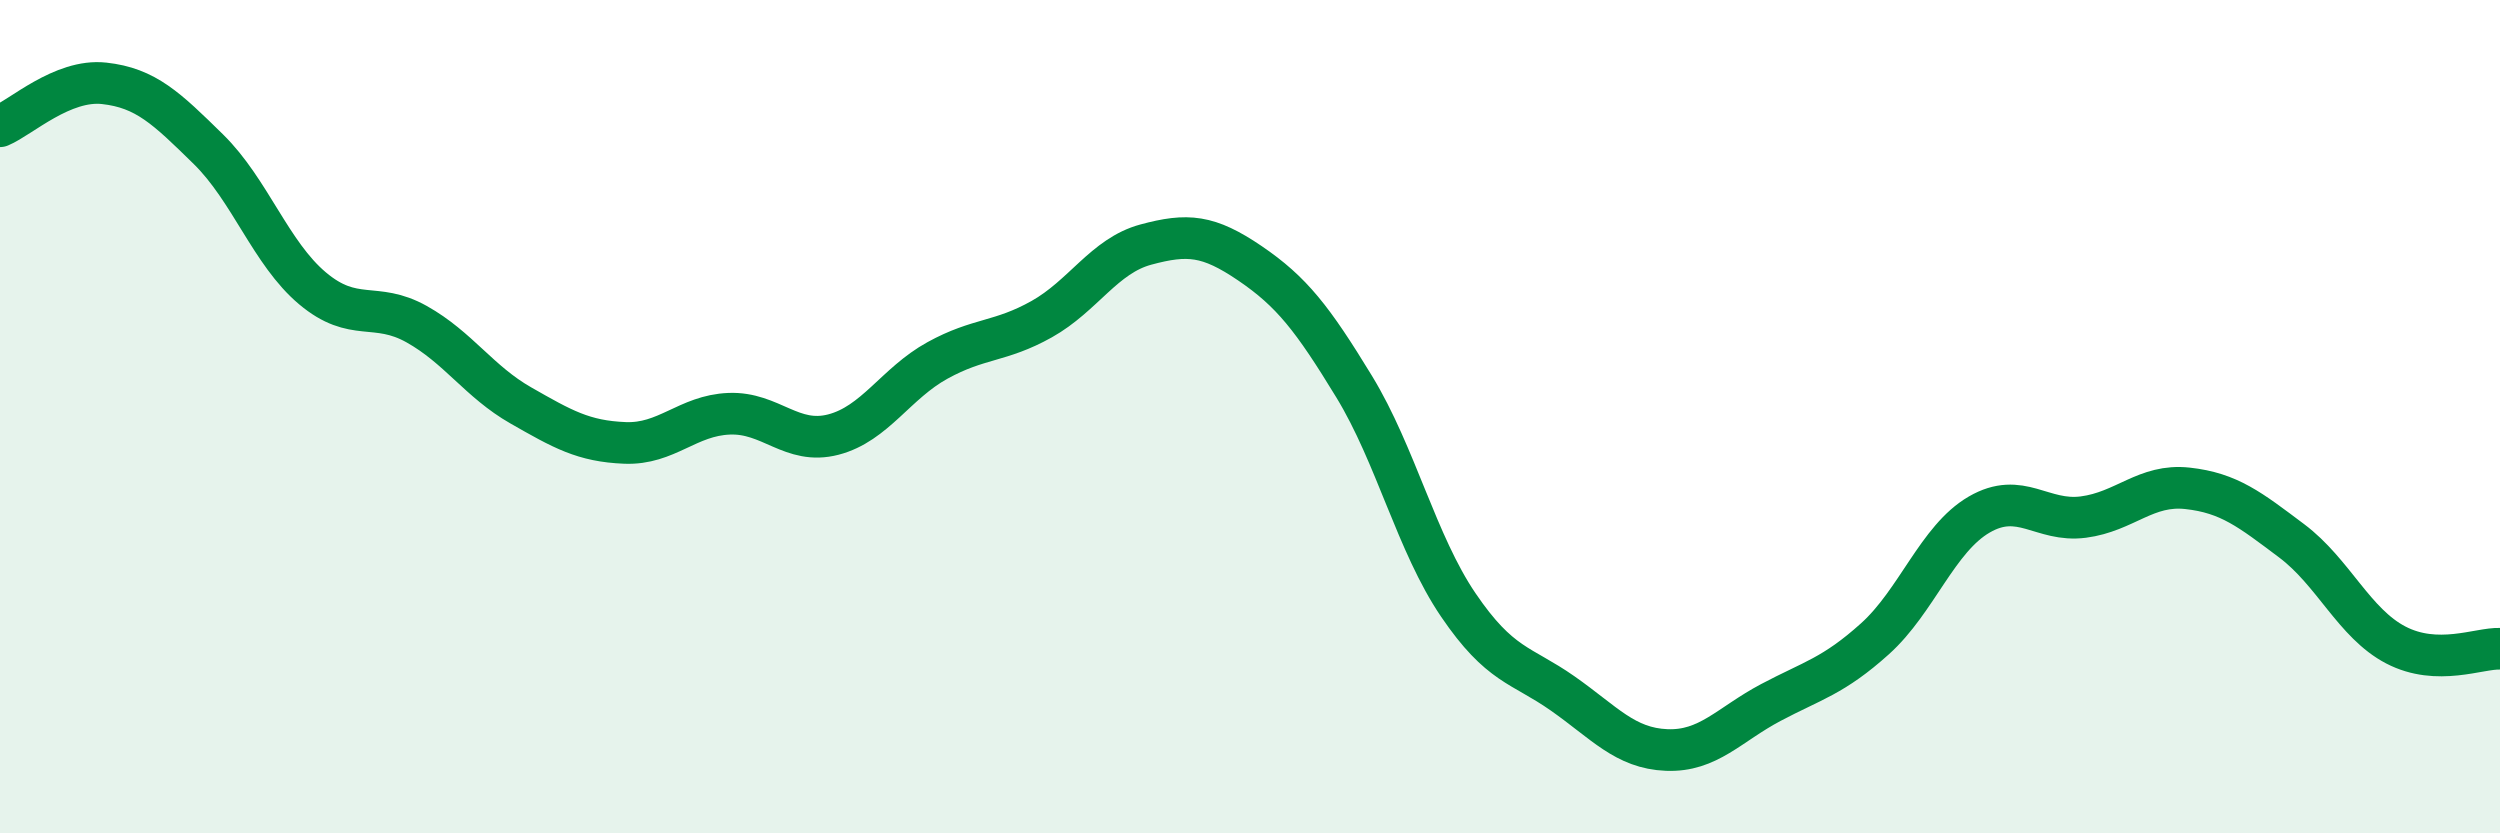 
    <svg width="60" height="20" viewBox="0 0 60 20" xmlns="http://www.w3.org/2000/svg">
      <path
        d="M 0,3.03 C 0.5,2.82 1.5,1.89 2.5,2 C 3.5,2.11 4,2.6 5,3.58 C 6,4.56 6.5,6.08 7.5,6.92 C 8.5,7.76 9,7.22 10,7.78 C 11,8.34 11.5,9.16 12.5,9.73 C 13.5,10.3 14,10.59 15,10.63 C 16,10.67 16.5,9.97 17.5,9.93 C 18.5,9.89 19,10.69 20,10.43 C 21,10.17 21.5,9.2 22.5,8.65 C 23.5,8.1 24,8.22 25,7.66 C 26,7.1 26.5,6.14 27.5,5.87 C 28.5,5.6 29,5.64 30,6.32 C 31,7 31.5,7.64 32.5,9.28 C 33.5,10.92 34,13.05 35,14.52 C 36,15.99 36.5,15.94 37.5,16.64 C 38.5,17.34 39,17.96 40,18 C 41,18.04 41.5,17.39 42.5,16.86 C 43.5,16.33 44,16.23 45,15.33 C 46,14.43 46.5,12.93 47.5,12.35 C 48.5,11.77 49,12.54 50,12.41 C 51,12.28 51.5,11.61 52.5,11.72 C 53.5,11.83 54,12.23 55,12.98 C 56,13.73 56.5,14.96 57.5,15.48 C 58.5,16 59.5,15.55 60,15.57L60 20L0 20Z"
        fill="#008740"
        opacity="0.1"
        stroke-linecap="round"
        stroke-linejoin="round"
      />
      <path
        d="M 0,3.03 C 0.5,2.82 1.5,1.89 2.5,2 C 3.5,2.11 4,2.6 5,3.58 C 6,4.56 6.5,6.08 7.5,6.92 C 8.5,7.76 9,7.22 10,7.78 C 11,8.34 11.5,9.16 12.5,9.73 C 13.5,10.3 14,10.59 15,10.63 C 16,10.67 16.5,9.97 17.5,9.93 C 18.5,9.89 19,10.69 20,10.43 C 21,10.17 21.5,9.2 22.5,8.65 C 23.5,8.1 24,8.22 25,7.66 C 26,7.1 26.5,6.14 27.5,5.87 C 28.5,5.6 29,5.64 30,6.32 C 31,7 31.5,7.64 32.5,9.28 C 33.5,10.92 34,13.05 35,14.52 C 36,15.99 36.5,15.94 37.5,16.64 C 38.5,17.34 39,17.96 40,18 C 41,18.04 41.5,17.39 42.5,16.86 C 43.5,16.33 44,16.23 45,15.33 C 46,14.43 46.5,12.93 47.5,12.35 C 48.5,11.77 49,12.54 50,12.41 C 51,12.28 51.5,11.61 52.5,11.72 C 53.5,11.83 54,12.23 55,12.98 C 56,13.73 56.5,14.96 57.5,15.48 C 58.5,16 59.5,15.55 60,15.57"
        stroke="#008740"
        stroke-width="1"
        fill="none"
        stroke-linecap="round"
        stroke-linejoin="round"
      />
    </svg>
  